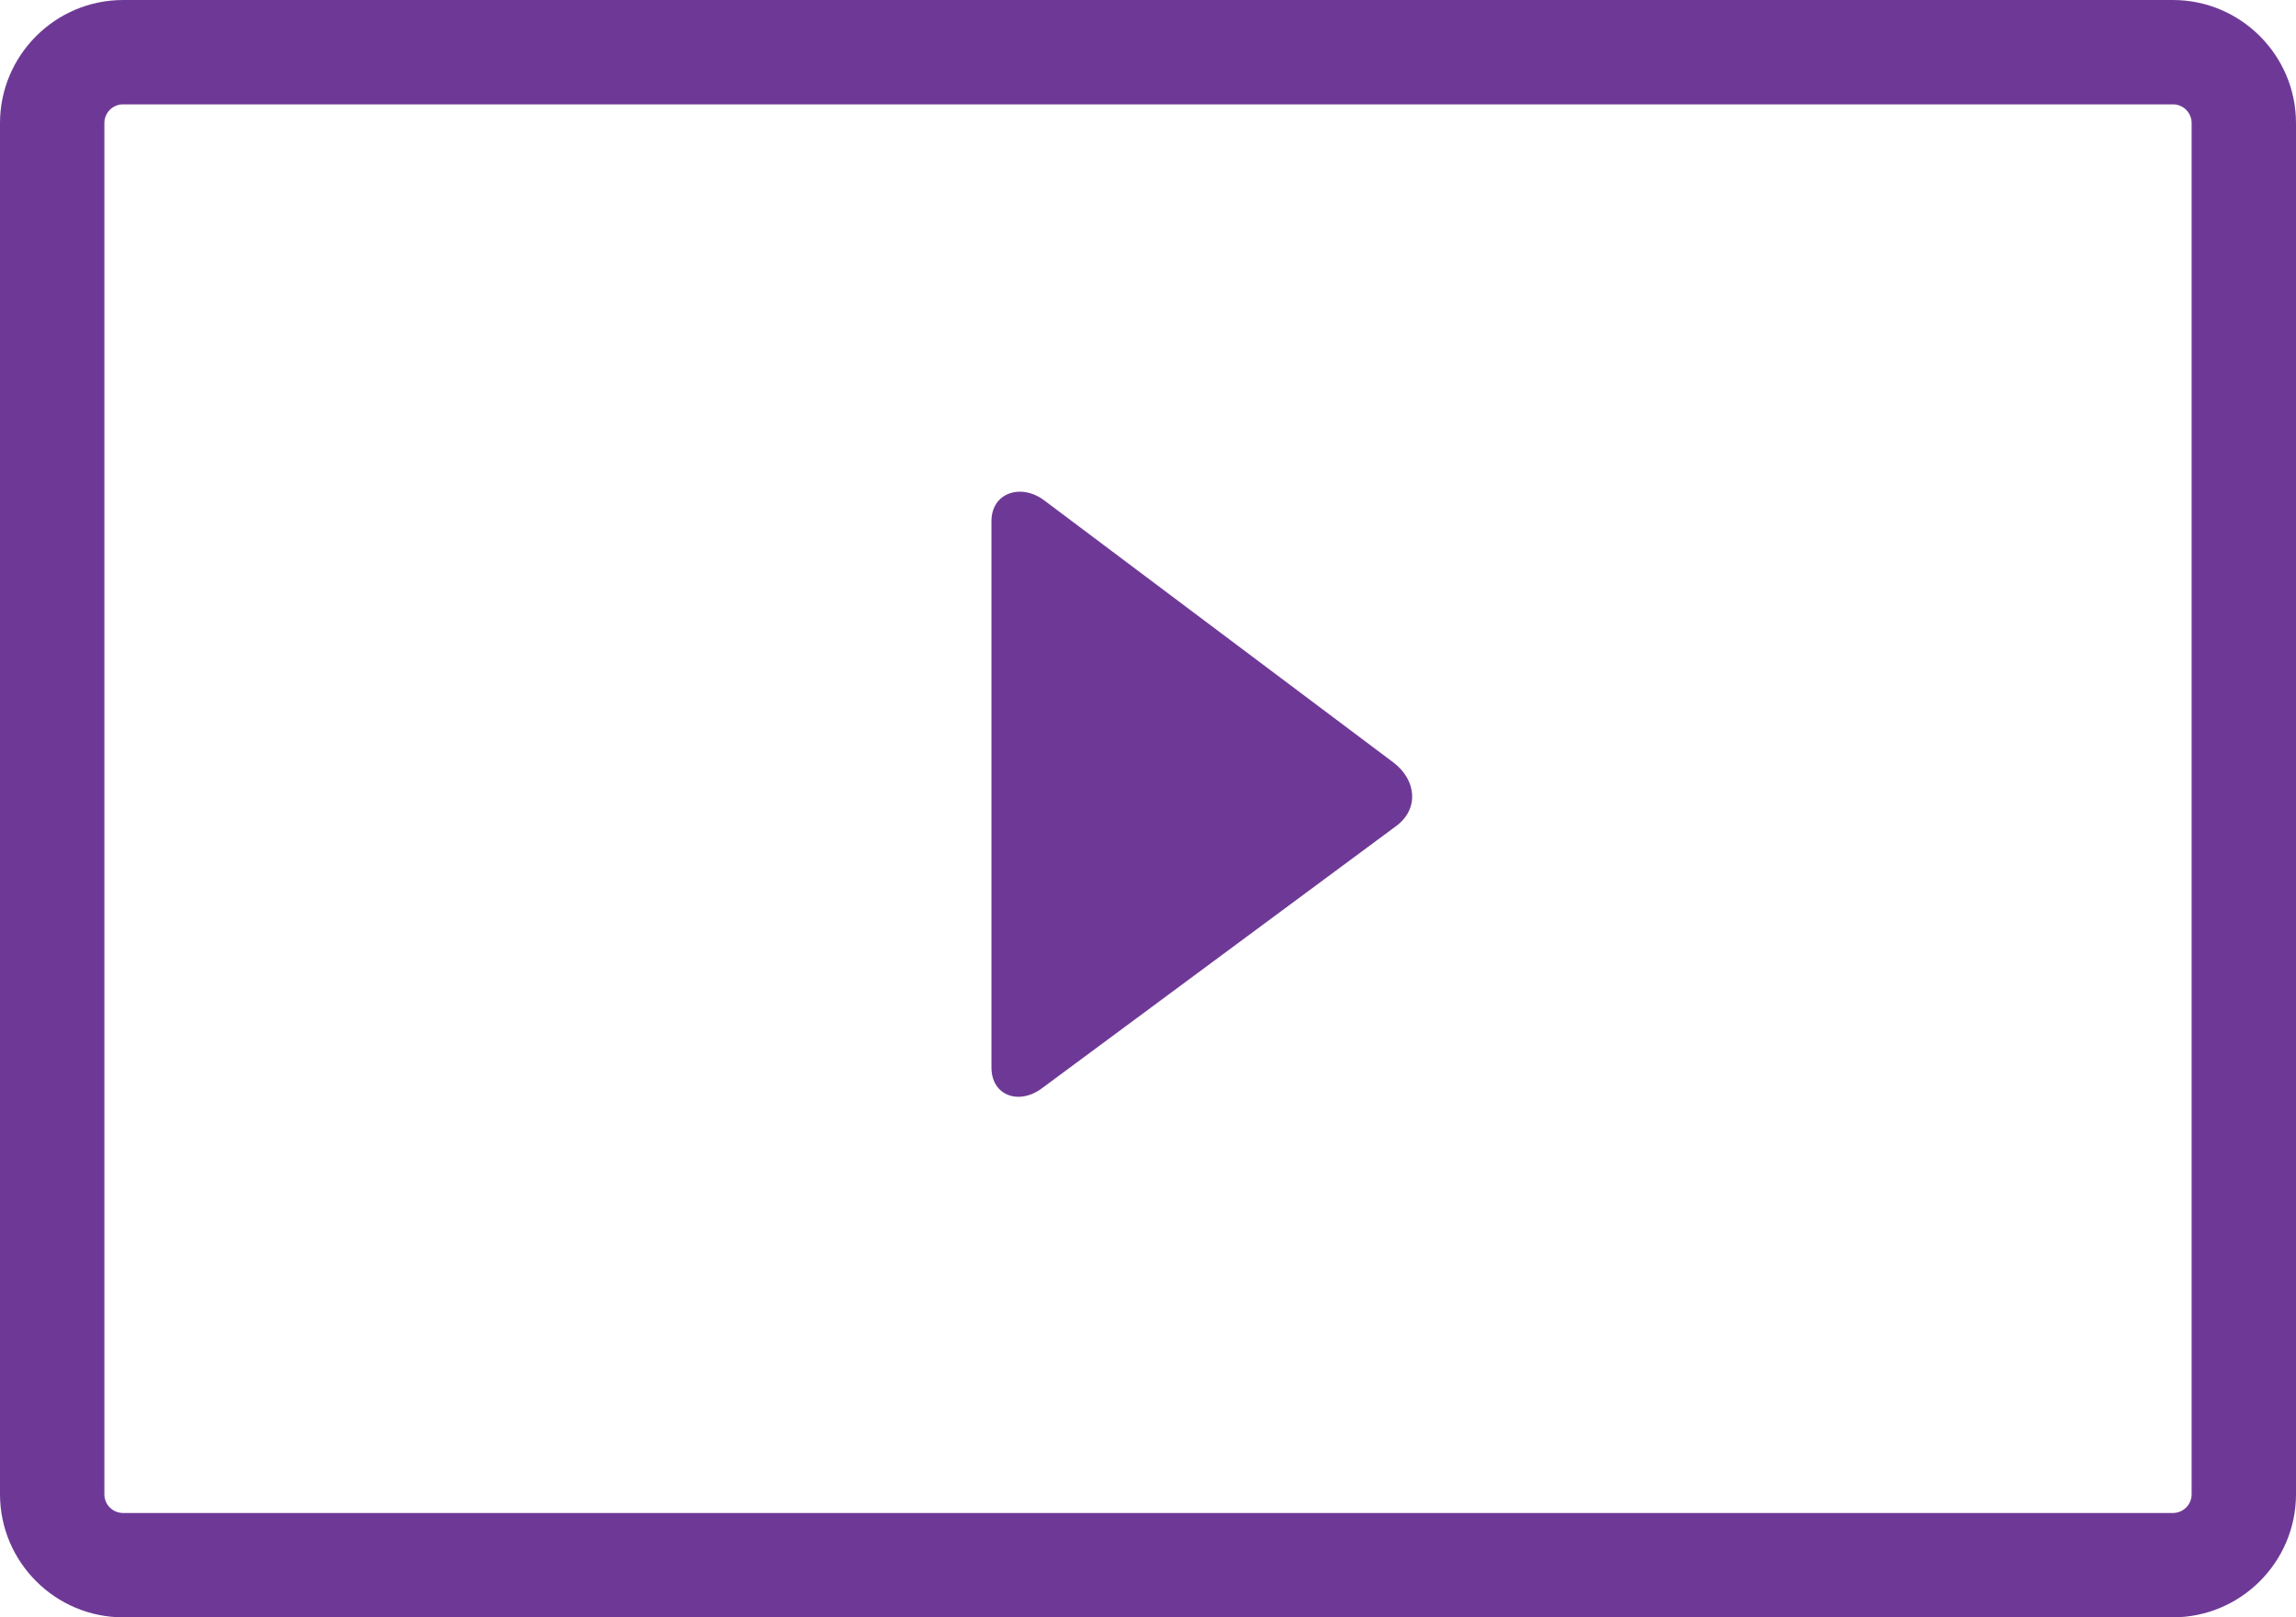 <?xml version="1.0" encoding="utf-8"?>
<!-- Generator: Adobe Illustrator 23.0.1, SVG Export Plug-In . SVG Version: 6.00 Build 0)  -->
<svg version="1.1" id="Layer_1" xmlns="http://www.w3.org/2000/svg" xmlns:xlink="http://www.w3.org/1999/xlink" x="0px" y="0px"
	 viewBox="0 0 44 31" style="enable-background:new 0 0 44 31;" xml:space="preserve">
<style type="text/css">
	.st0{fill:#6E3996;}
</style>
<path class="st0" d="M41.64,31H2.36C1.06,31,0,29.94,0,28.64V2.36C0,1.06,1.06,0,2.36,0h39.28C42.94,0,44,1.06,44,2.36v26.28
	C44,29.94,42.94,31,41.64,31z M2.36,2C2.16,2,2,2.16,2,2.36v26.28C2,28.84,2.16,29,2.36,29h39.28c0.2,0,0.36-0.16,0.36-0.36V2.36
	C42,2.16,41.84,2,41.64,2H2.36z M19,20.46c0,0.55,0.54,0.73,0.98,0.39l6.78-5.02c0.44-0.33,0.38-0.88-0.05-1.21l-6.7-5.03
	C19.57,9.26,19,9.44,19,9.99V20.46z"/>
</svg>
